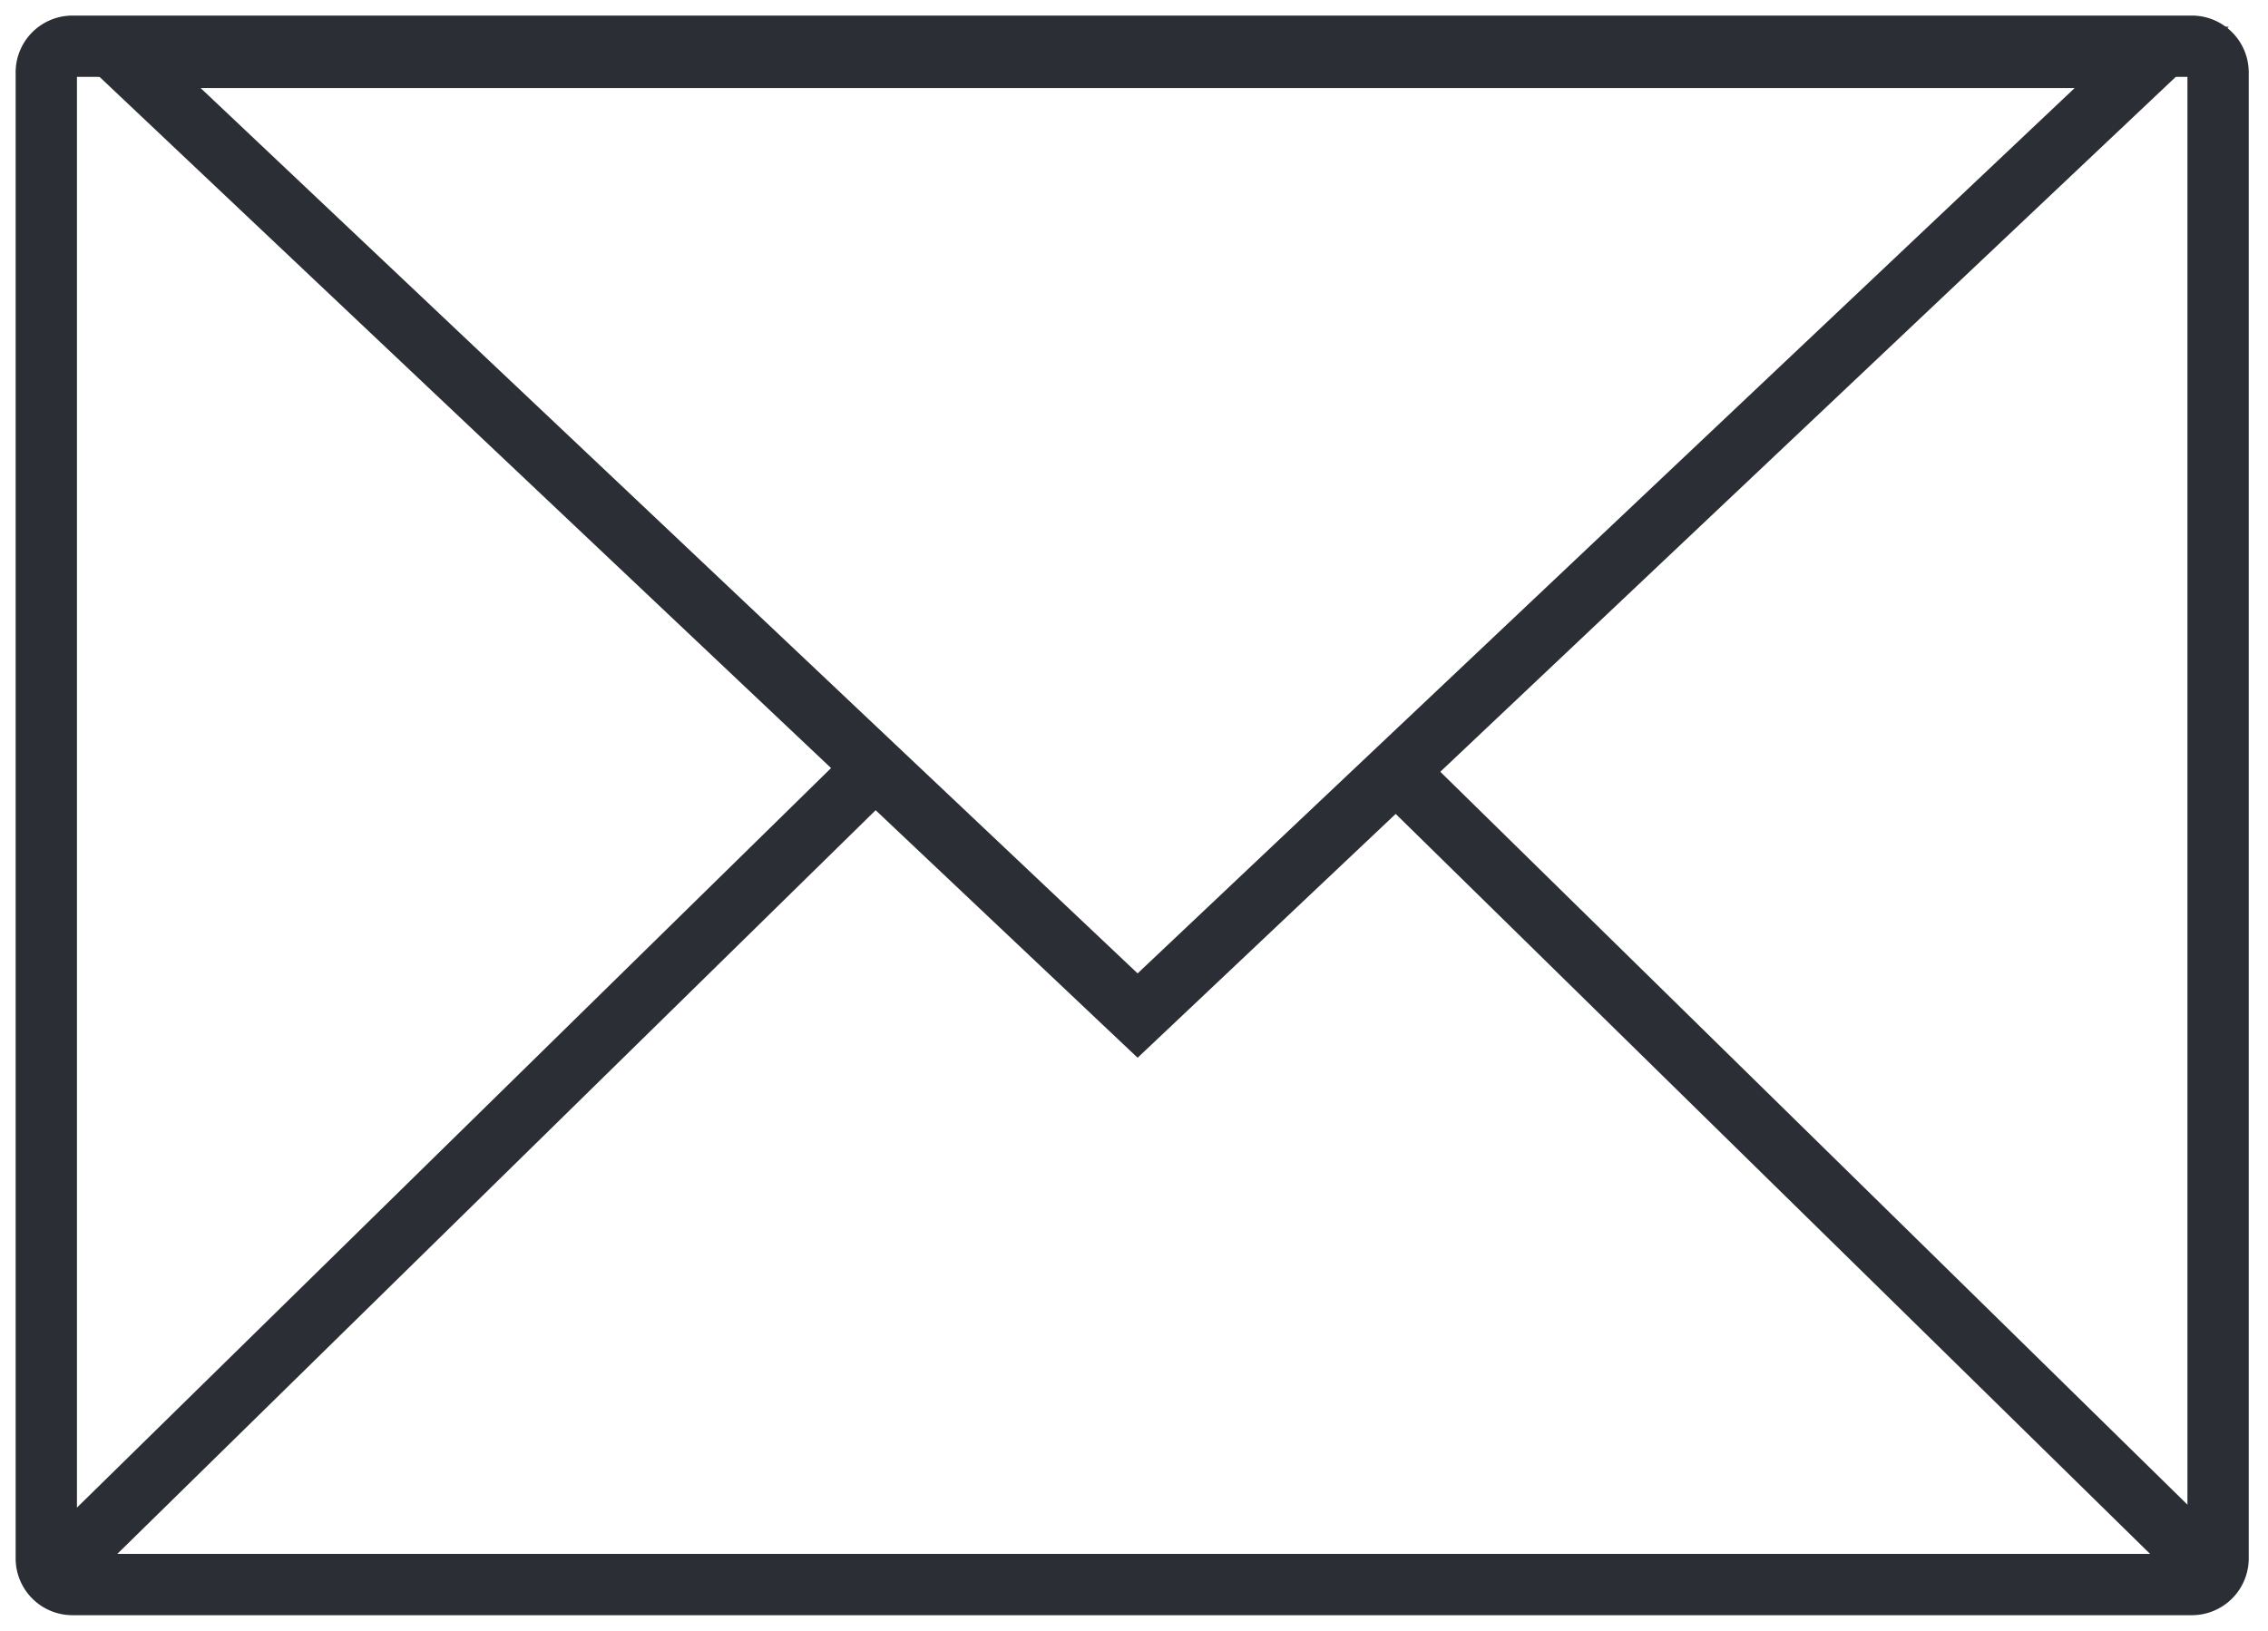 <svg xmlns="http://www.w3.org/2000/svg" xmlns:xlink="http://www.w3.org/1999/xlink" width="36.988" height="26.599" viewBox="0 0 36.988 26.599">
  <defs>
    <clipPath id="clip-path">
      <path id="Path_1390" data-name="Path 1390" d="M0,8.972H36.988v-26.6H0Z" transform="translate(0 17.627)" fill="none"/>
    </clipPath>
  </defs>
  <g id="Group_936" data-name="Group 936" transform="translate(0)">
    <g id="Group_935" data-name="Group 935" transform="translate(0 0)" clip-path="url(#clip-path)">
      <g id="Group_931" data-name="Group 931" transform="translate(0.755 0.754)">
        <path id="Path_1386" data-name="Path 1386" d="M.144,0A.427.427,0,0,0-.283.427V24.663a.427.427,0,0,0,.427.427H34.709a.428.428,0,0,0,.427-.427V.427A.428.428,0,0,0,34.709,0Z" transform="translate(0.283)" fill="none" stroke="#2b2e34" stroke-width="1"/>
      </g>
      <g id="Group_932" data-name="Group 932" transform="translate(2.015 0.936)">
        <path id="Path_1387" data-name="Path 1387" d="M5.578,5.271-10.96-10.357H22.117Z" transform="translate(10.96 10.357)" fill="none" stroke="#2b2e34" stroke-width="1"/>
      </g>
      <g id="Group_933" data-name="Group 933" transform="translate(1.078 12.662)">
        <path id="Path_1388" data-name="Path 1388" d="M0,4.318l13.051-12.8" transform="translate(0 8.483)" fill="none" stroke="#2b2e34" stroke-width="1"/>
      </g>
      <g id="Group_934" data-name="Group 934" transform="translate(22.851 12.662)">
        <path id="Path_1389" data-name="Path 1389" d="M4.4,4.318-8.649-8.483" transform="translate(8.649 8.483)" fill="none" stroke="#2b2e34" stroke-width="1"/>
      </g>
    </g>
  </g>
</svg>
